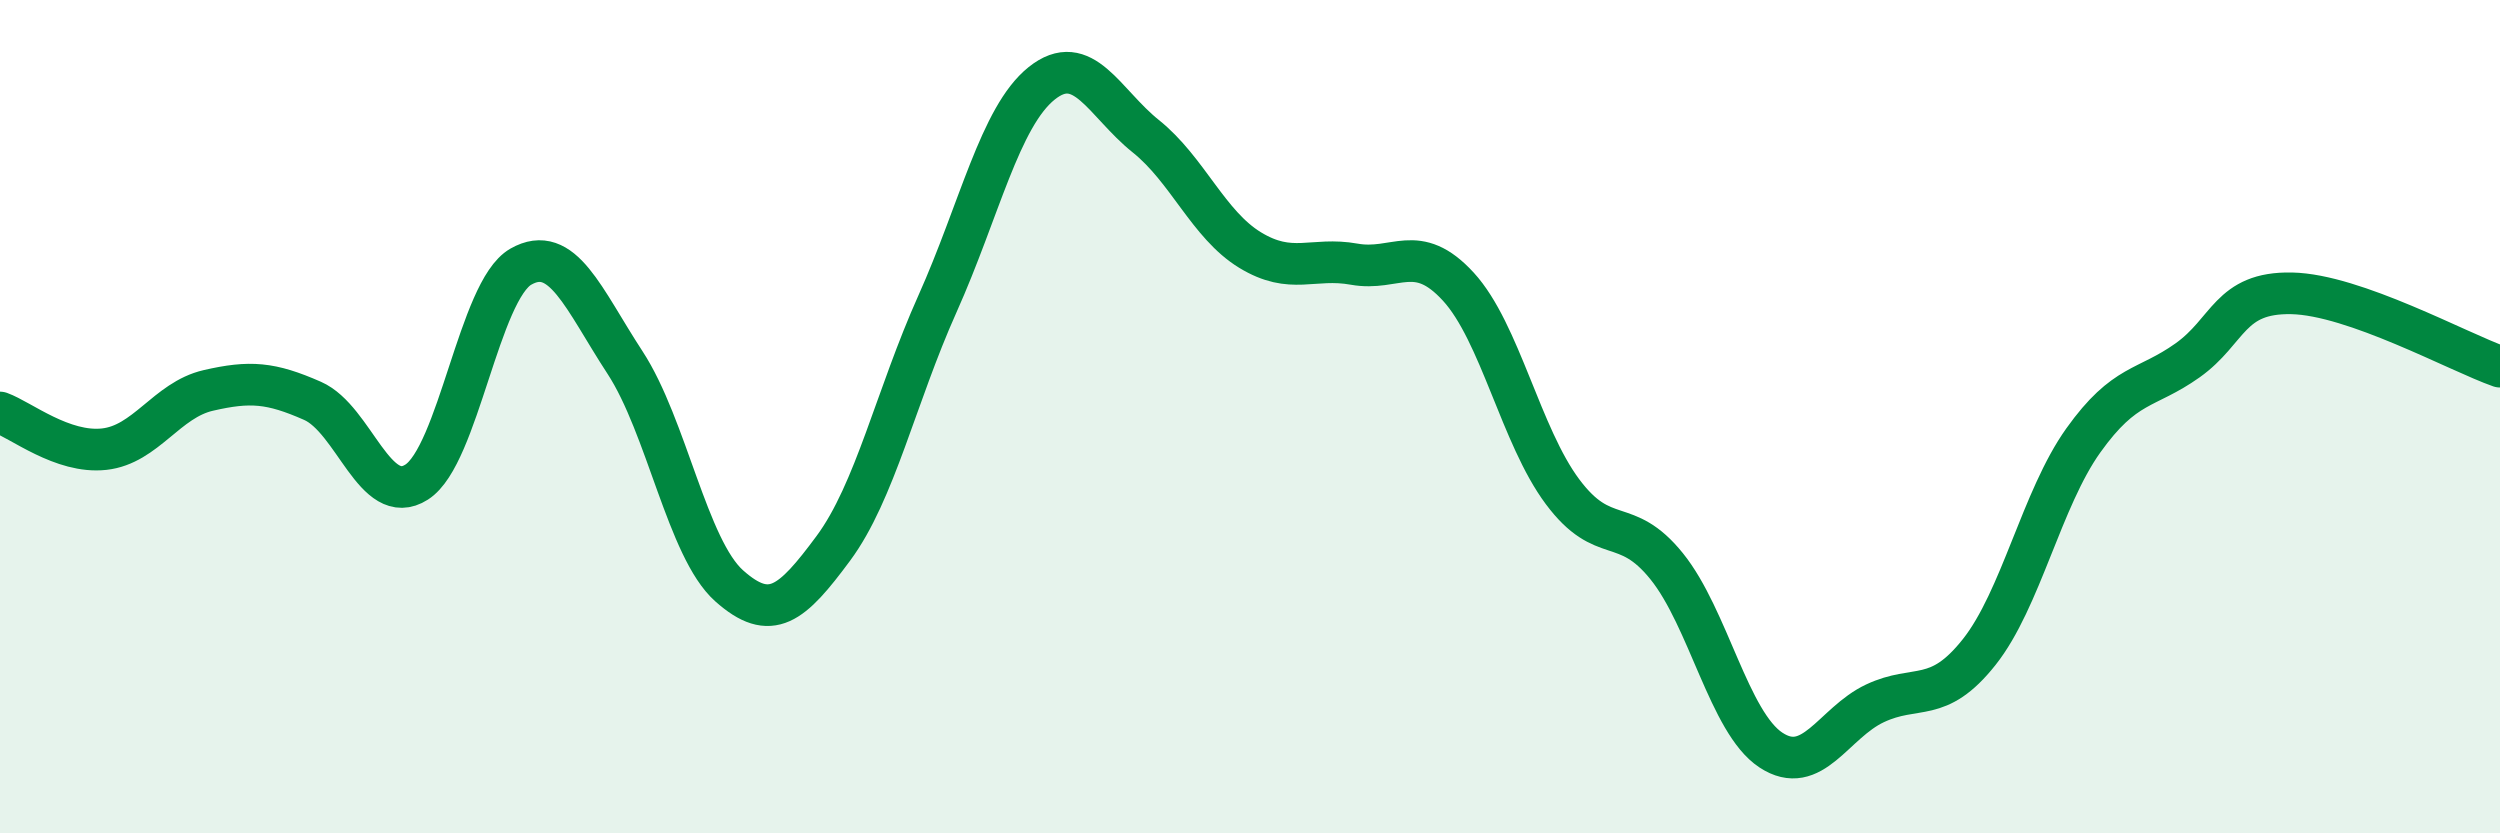 
    <svg width="60" height="20" viewBox="0 0 60 20" xmlns="http://www.w3.org/2000/svg">
      <path
        d="M 0,9.9 C 0.5,10.08 1.5,10.89 2.5,10.78 C 3.5,10.67 4,9.6 5,9.37 C 6,9.14 6.5,9.18 7.5,9.62 C 8.5,10.06 9,12.21 10,11.57 C 11,10.93 11.5,6.97 12.5,6.4 C 13.5,5.83 14,7.17 15,8.7 C 16,10.23 16.5,13.17 17.5,14.06 C 18.5,14.95 19,14.51 20,13.16 C 21,11.81 21.5,9.52 22.5,7.29 C 23.5,5.06 24,2.8 25,2 C 26,1.2 26.5,2.47 27.5,3.27 C 28.5,4.07 29,5.39 30,6 C 31,6.61 31.5,6.16 32.5,6.34 C 33.5,6.52 34,5.79 35,6.88 C 36,7.97 36.5,10.46 37.5,11.8 C 38.5,13.14 39,12.35 40,13.59 C 41,14.83 41.5,17.34 42.5,18 C 43.5,18.66 44,17.35 45,16.88 C 46,16.41 46.5,16.91 47.5,15.65 C 48.5,14.39 49,11.97 50,10.57 C 51,9.17 51.5,9.36 52.5,8.65 C 53.5,7.94 53.5,7.01 55,7.04 C 56.5,7.07 59,8.45 60,8.8L60 20L0 20Z"
        fill="#008740"
        opacity="0.1"
        stroke-linecap="round"
        stroke-linejoin="round"
      />
      <path
        d="M 0,9.9 C 0.5,10.08 1.5,10.89 2.5,10.78 C 3.5,10.67 4,9.6 5,9.37 C 6,9.14 6.5,9.18 7.5,9.62 C 8.5,10.06 9,12.21 10,11.57 C 11,10.93 11.5,6.97 12.5,6.4 C 13.5,5.83 14,7.17 15,8.7 C 16,10.23 16.5,13.17 17.5,14.06 C 18.5,14.95 19,14.51 20,13.16 C 21,11.81 21.5,9.52 22.5,7.29 C 23.5,5.06 24,2.8 25,2 C 26,1.2 26.5,2.47 27.5,3.27 C 28.5,4.07 29,5.39 30,6 C 31,6.61 31.5,6.16 32.5,6.34 C 33.5,6.52 34,5.79 35,6.88 C 36,7.97 36.5,10.46 37.5,11.8 C 38.5,13.14 39,12.35 40,13.59 C 41,14.83 41.5,17.34 42.5,18 C 43.5,18.66 44,17.35 45,16.88 C 46,16.41 46.5,16.91 47.5,15.65 C 48.5,14.39 49,11.97 50,10.57 C 51,9.17 51.5,9.36 52.5,8.65 C 53.5,7.94 53.5,7.01 55,7.04 C 56.5,7.07 59,8.45 60,8.8"
        stroke="#008740"
        stroke-width="1"
        fill="none"
        stroke-linecap="round"
        stroke-linejoin="round"
      />
    </svg>
  